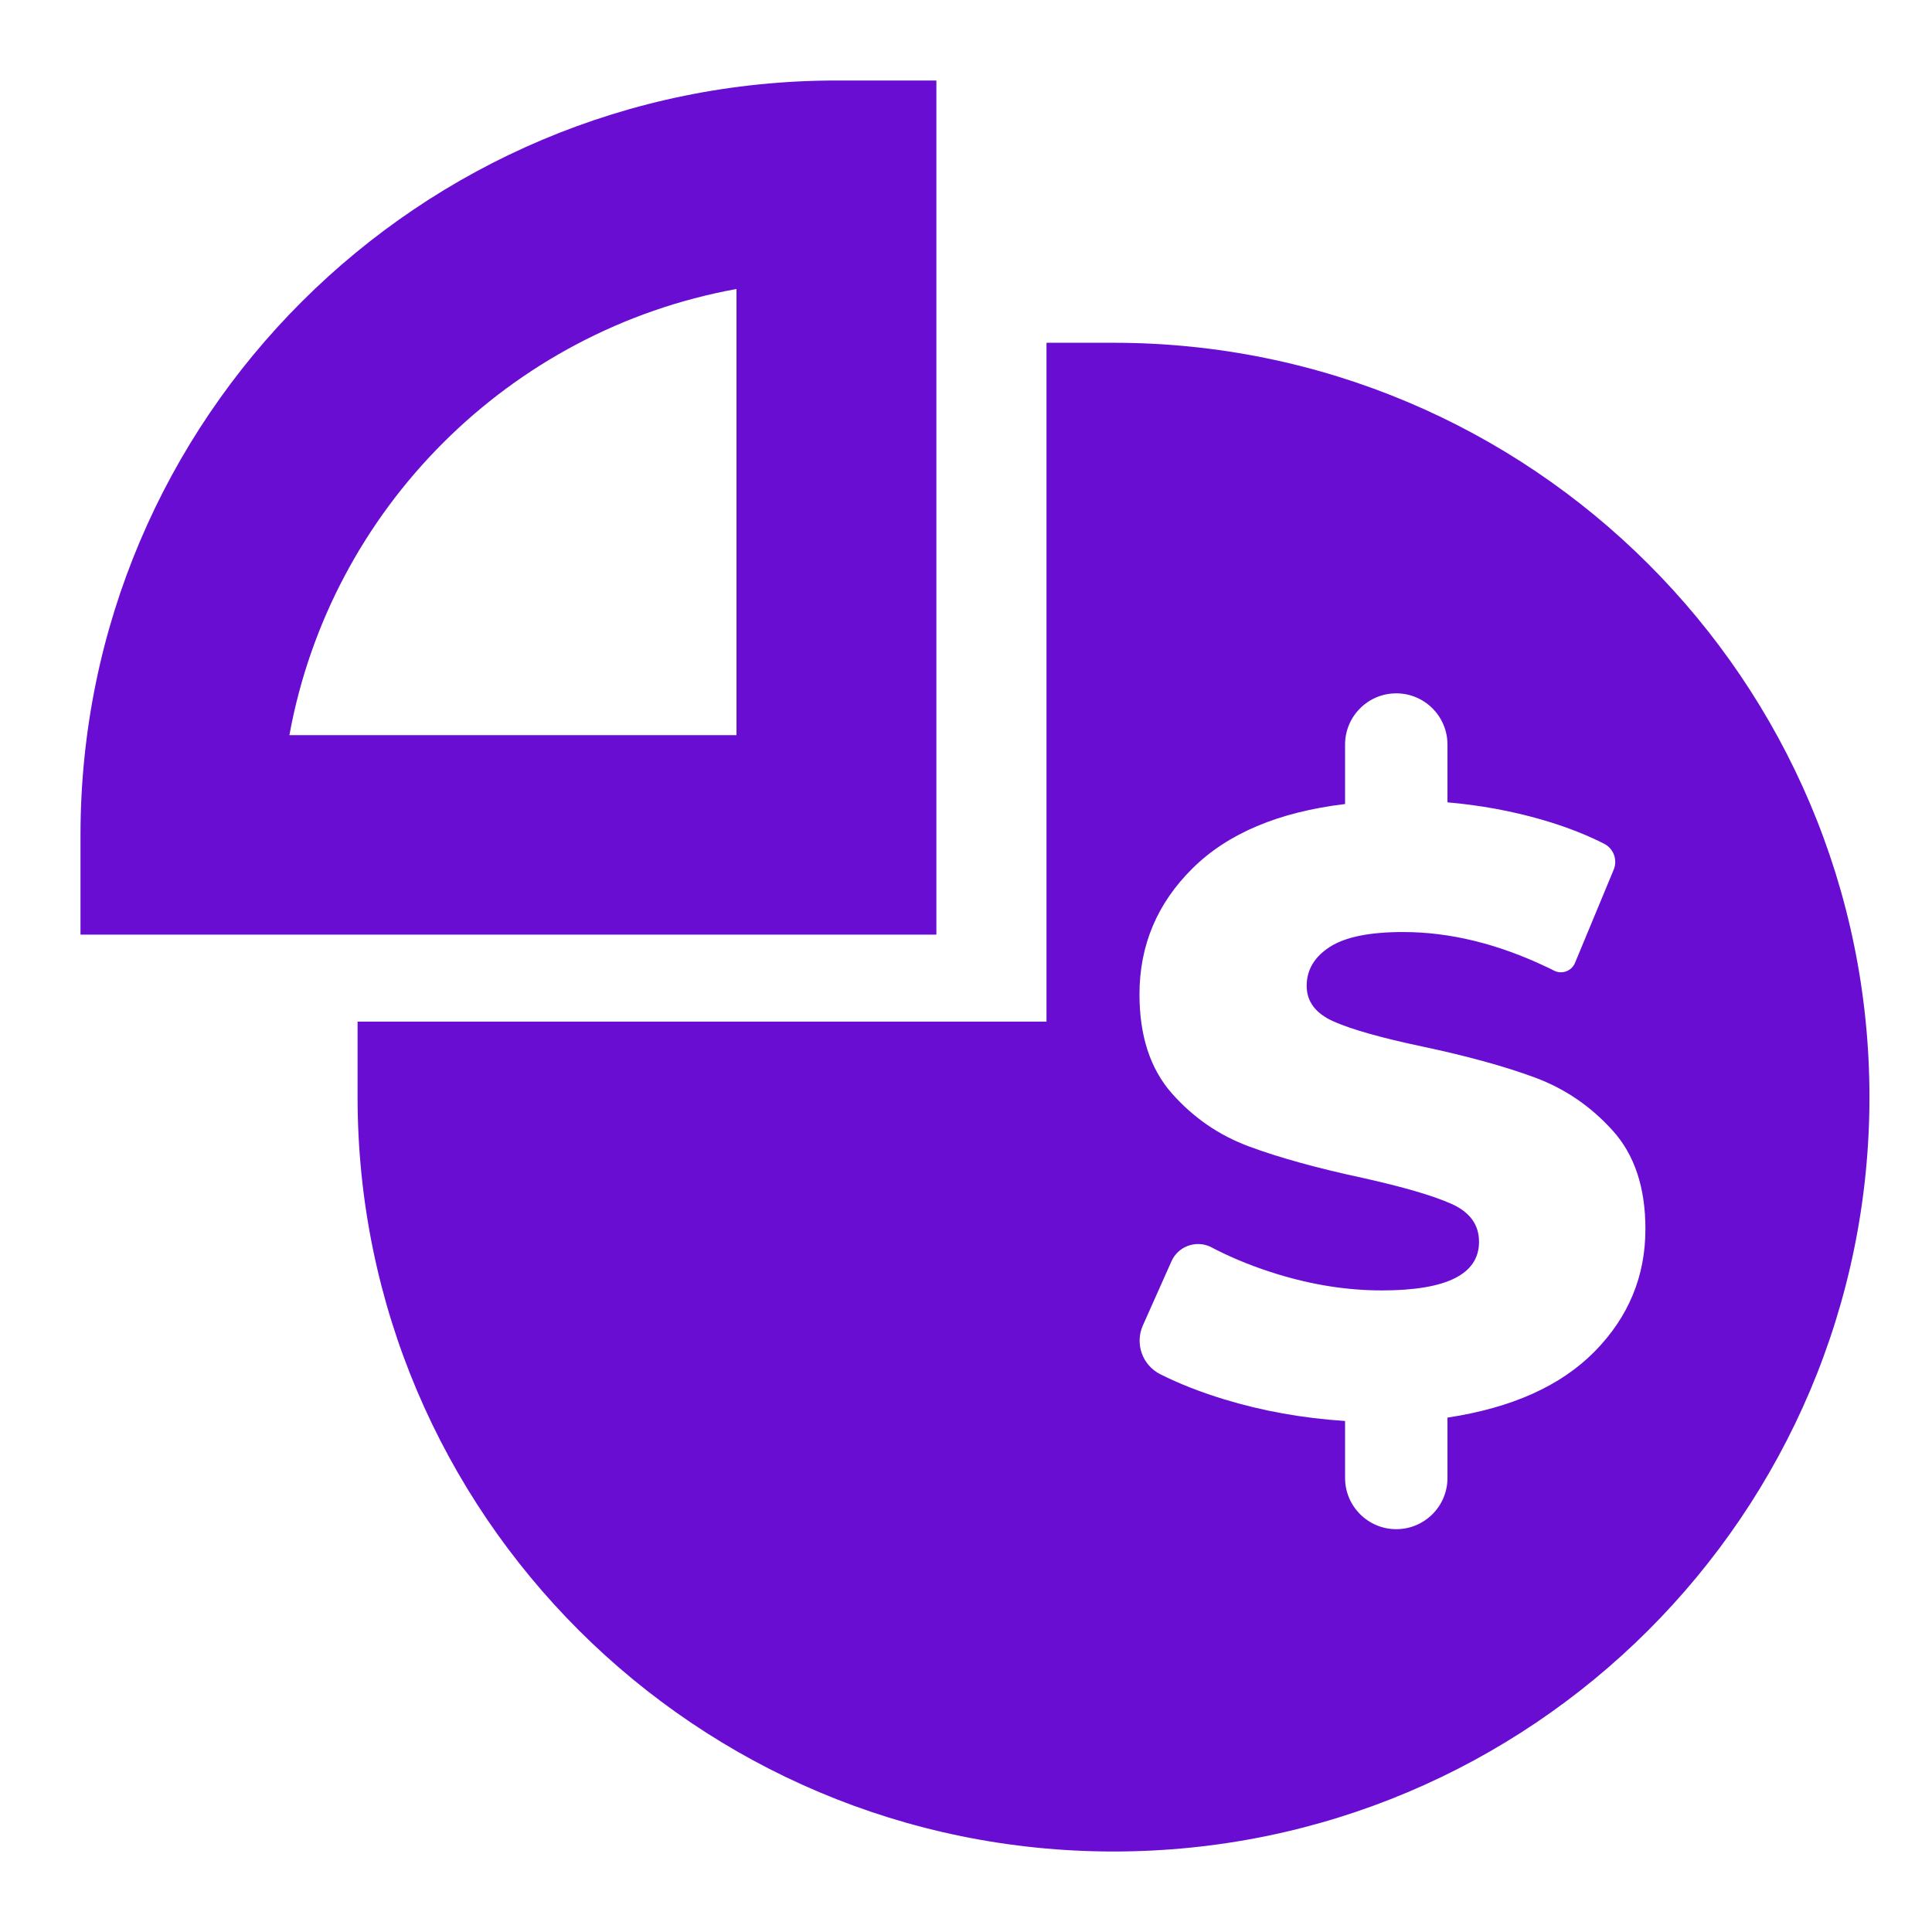 <svg width="24" height="24" viewBox="0 0 24 24" fill="none" xmlns="http://www.w3.org/2000/svg">
<path d="M4.442 12.691H13V4.258H13.833C19.018 4.258 23.223 8.454 23.223 13.629C23.223 18.804 19.018 23 13.833 23C8.648 23 4.442 18.803 4.442 13.629V12.691ZM11.632 11.61H1L1 10.371C1.001 5.196 5.206 1 10.391 1H11.632V11.61ZM3.595 9.132H9.149V3.59C6.331 4.101 4.108 6.319 3.595 9.132ZM20.44 15.267C20.44 14.751 20.304 14.343 20.032 14.043C19.76 13.742 19.439 13.523 19.068 13.386C18.697 13.248 18.229 13.119 17.663 12.999C17.161 12.893 16.797 12.79 16.571 12.691C16.345 12.592 16.232 12.444 16.232 12.246C16.232 12.048 16.328 11.887 16.518 11.764C16.709 11.64 17.013 11.578 17.43 11.578C18.009 11.578 18.605 11.723 19.216 12.014C19.241 12.025 19.271 12.04 19.306 12.058C19.31 12.06 19.315 12.062 19.319 12.064C19.415 12.103 19.525 12.058 19.565 11.962L20.046 10.803C20.096 10.681 20.045 10.542 19.928 10.482C19.905 10.47 19.884 10.46 19.866 10.451C19.645 10.344 19.403 10.254 19.142 10.179C18.771 10.073 18.384 10.002 17.981 9.967V9.249C17.981 8.898 17.696 8.613 17.345 8.613C16.994 8.613 16.709 8.898 16.709 9.249V9.988C15.882 10.087 15.25 10.354 14.812 10.789C14.374 11.223 14.155 11.744 14.155 12.352C14.155 12.868 14.289 13.278 14.557 13.582C14.826 13.886 15.147 14.106 15.522 14.244C15.896 14.382 16.363 14.511 16.921 14.631C17.43 14.744 17.799 14.852 18.029 14.954C18.259 15.057 18.373 15.214 18.373 15.426C18.373 15.829 17.971 16.03 17.165 16.03C16.741 16.03 16.31 15.963 15.872 15.829C15.595 15.744 15.34 15.643 15.106 15.524C15.09 15.516 15.072 15.507 15.054 15.497C15.046 15.493 15.038 15.489 15.03 15.485C14.847 15.404 14.633 15.486 14.552 15.669L14.207 16.443C14.204 16.45 14.201 16.457 14.197 16.465C14.096 16.693 14.191 16.96 14.415 17.072C14.646 17.188 14.909 17.292 15.204 17.382C15.678 17.527 16.179 17.617 16.709 17.652V18.36C16.709 18.711 16.994 18.996 17.345 18.996C17.696 18.996 17.981 18.711 17.981 18.36V17.61C18.78 17.489 19.389 17.216 19.81 16.788C20.23 16.361 20.44 15.854 20.44 15.267Z" fill="#690DD3"/>
</svg>